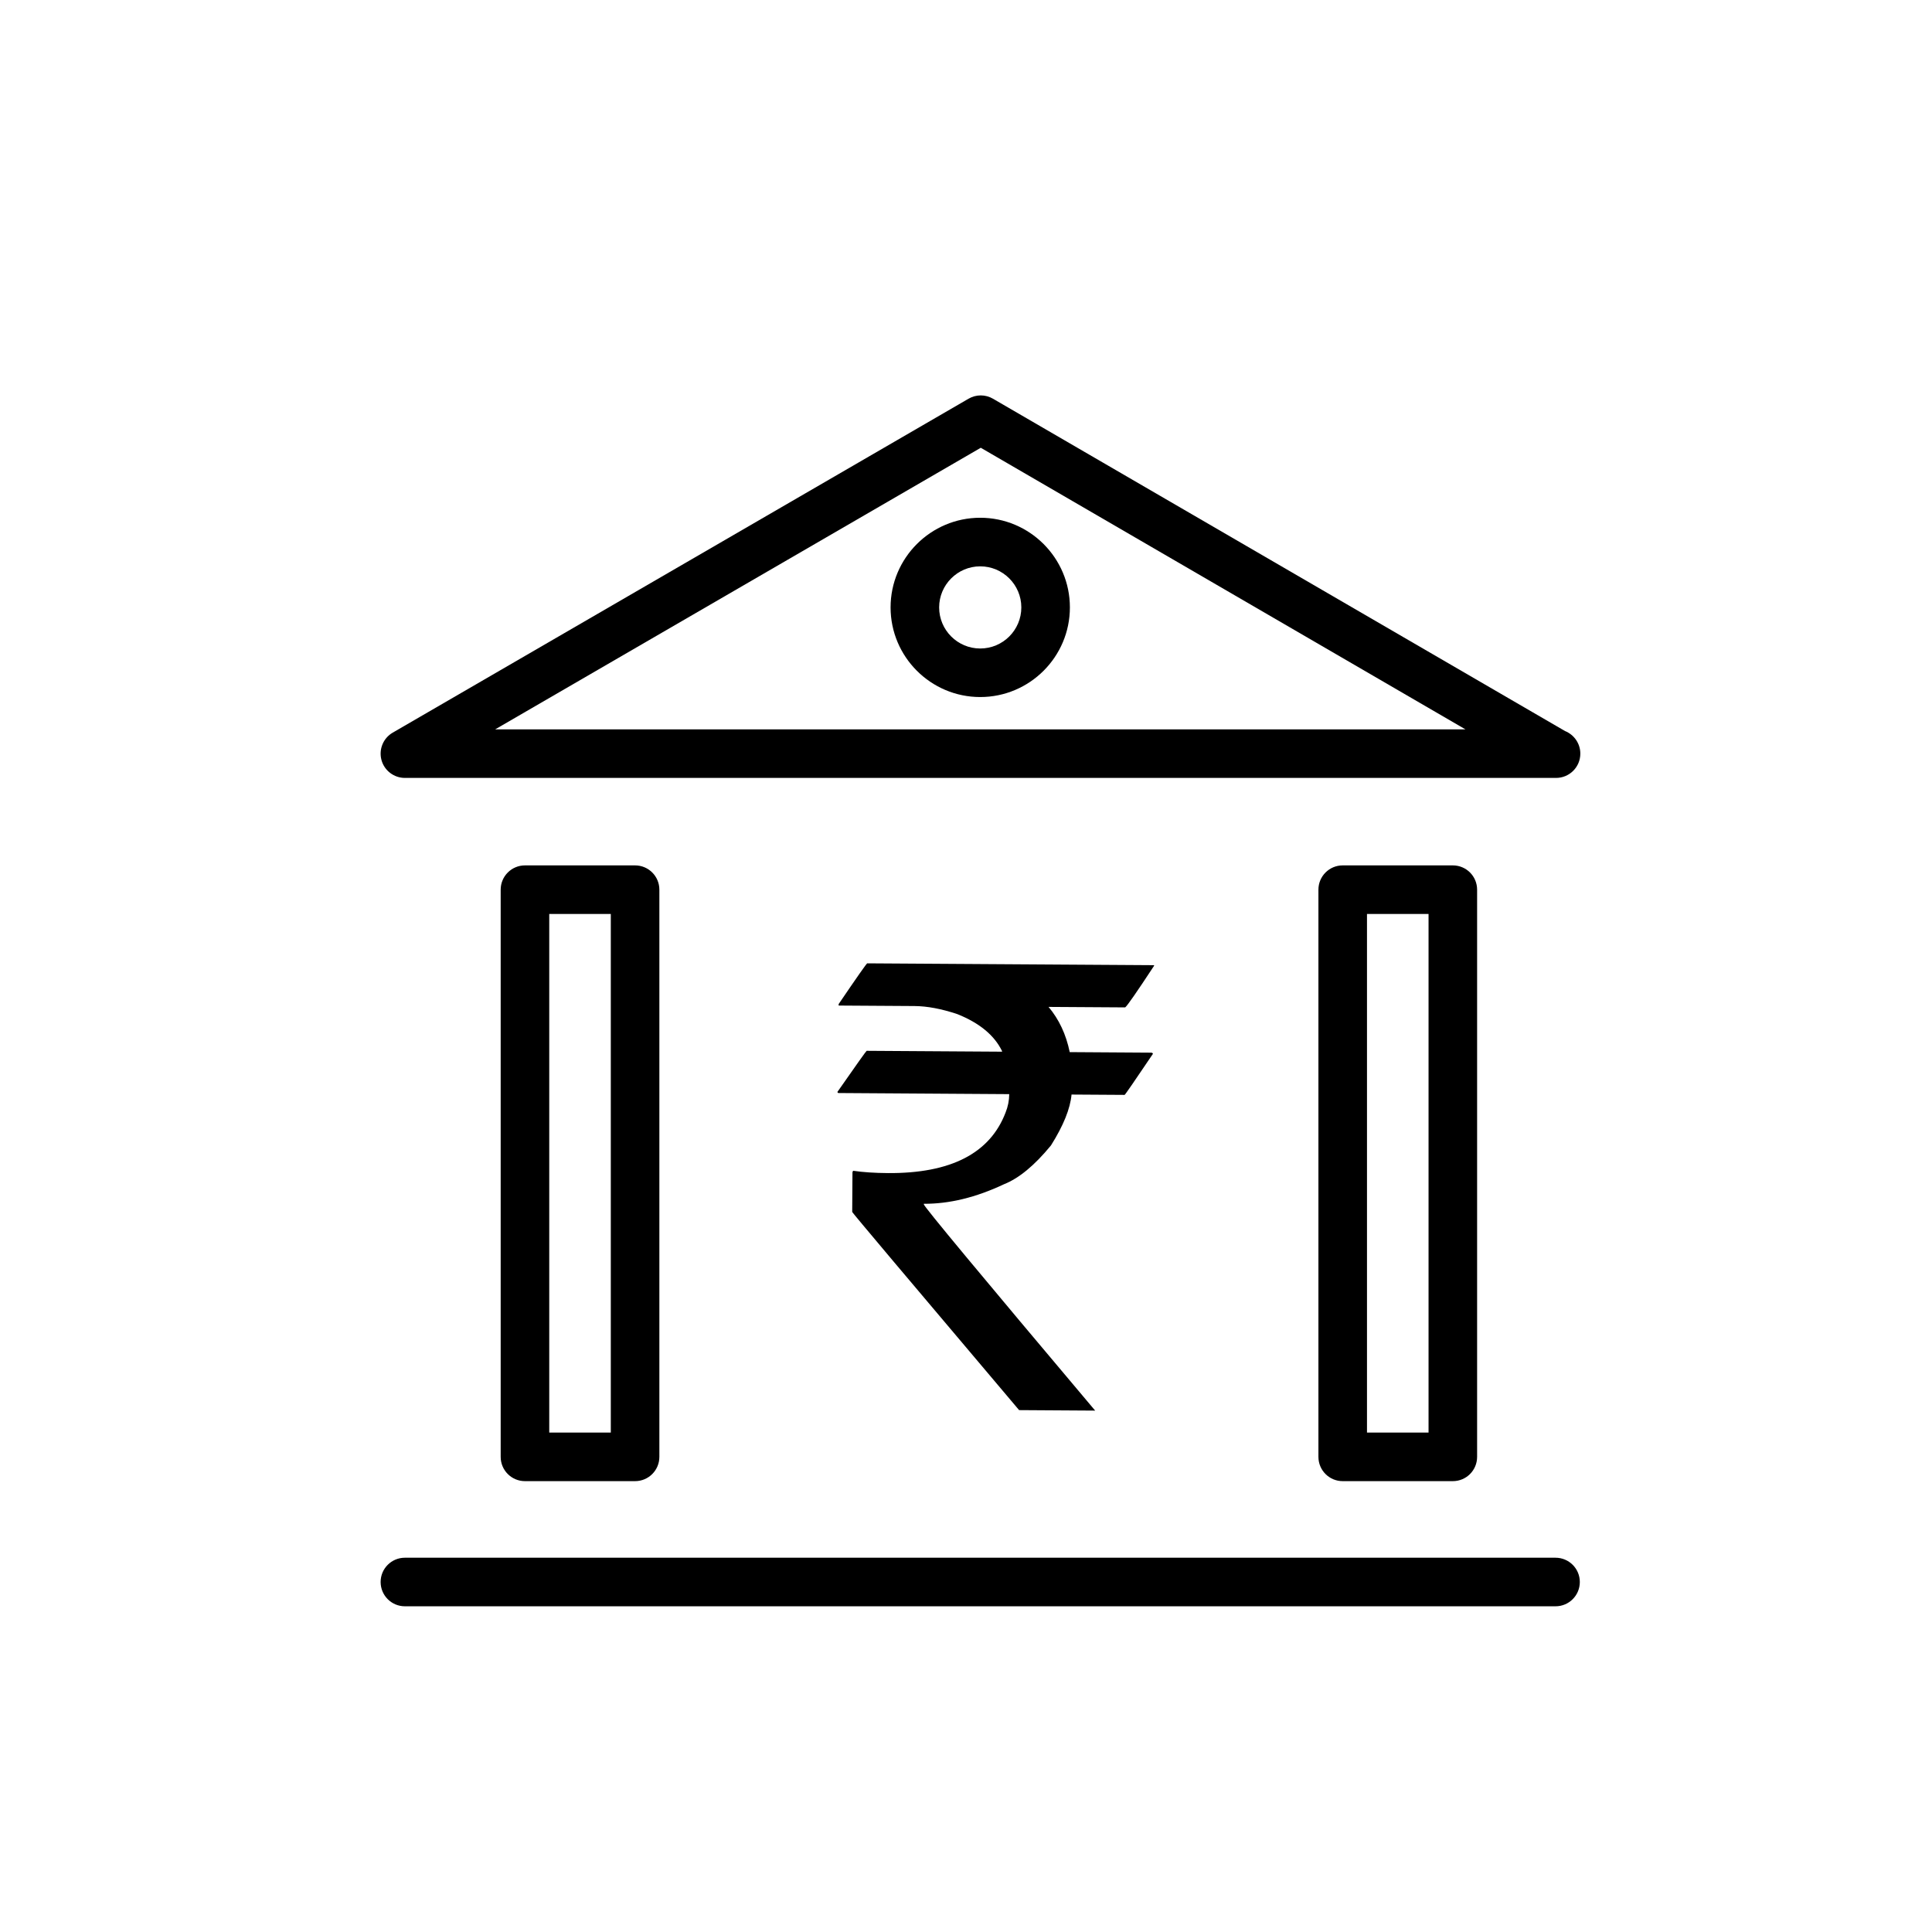 <svg width="80" height="80" viewBox="0 0 80 80" fill="none" xmlns="http://www.w3.org/2000/svg">
<path d="M21.738 35.834C21.182 35.834 20.732 36.284 20.732 36.84V60.325C20.732 60.882 21.182 61.331 21.738 61.331H26.297C26.853 61.331 27.303 60.882 27.303 60.325V36.84C27.303 36.284 26.853 35.834 26.297 35.834H21.738V35.834ZM25.292 59.32H22.743V37.845H25.292V59.32Z" fill="black"/>
<path d="M55.598 35.834C55.042 35.834 54.593 36.284 54.593 36.84V60.325C54.593 60.882 55.042 61.331 55.598 61.331H60.159C60.715 61.331 61.164 60.882 61.164 60.325V36.84C61.164 36.284 60.715 35.834 60.159 35.834H55.598V35.834ZM59.153 59.32H56.604V37.845H59.153V59.32Z" fill="black"/>
<path d="M16.766 32.212H64.412C64.419 32.213 64.427 32.213 64.432 32.212C64.988 32.212 65.438 31.762 65.438 31.206C65.438 30.784 65.177 30.422 64.808 30.273L41.117 16.51C40.805 16.328 40.421 16.327 40.107 16.509L16.262 30.337C15.868 30.565 15.678 31.029 15.795 31.468C15.913 31.907 16.312 32.212 16.766 32.212V32.212ZM40.612 18.541L60.68 30.201H20.505L40.612 18.541V18.541Z" fill="black"/>
<path d="M35.91 39.89L47.788 39.966L47.788 39.991C47.081 41.066 46.683 41.641 46.592 41.714L43.418 41.694C43.851 42.208 44.144 42.832 44.295 43.566L47.678 43.588C47.719 43.597 47.74 43.614 47.74 43.638C46.975 44.771 46.585 45.337 46.568 45.337L44.37 45.323C44.317 45.908 44.033 46.611 43.517 47.431C42.837 48.26 42.187 48.795 41.568 49.039C40.412 49.584 39.307 49.852 38.254 49.846L38.254 49.87C38.253 49.953 40.618 52.8 45.348 58.41L42.199 58.39C37.592 52.945 35.288 50.21 35.288 50.185L35.299 48.541L35.324 48.479C35.735 48.539 36.217 48.571 36.768 48.575C39.369 48.592 40.992 47.757 41.637 46.072C41.737 45.825 41.788 45.57 41.79 45.306L34.727 45.26C34.695 45.26 34.678 45.244 34.678 45.211C35.468 44.078 35.871 43.512 35.887 43.512L41.493 43.548L41.493 43.524C41.176 42.87 40.558 42.359 39.638 41.991C38.981 41.772 38.389 41.661 37.862 41.658L34.726 41.638L34.727 41.576C35.491 40.452 35.886 39.889 35.91 39.89Z" fill="black"/>
<path d="M64.411 64.502H16.766C16.21 64.502 15.761 64.951 15.761 65.507C15.761 66.063 16.21 66.513 16.766 66.513H64.412C64.968 66.513 65.417 66.063 65.417 65.507C65.417 64.951 64.967 64.502 64.411 64.502V64.502Z" fill="black"/>
<path d="M40.589 21.439C38.542 21.439 36.877 23.104 36.877 25.151C36.877 27.198 38.542 28.863 40.589 28.863C42.636 28.863 44.302 27.198 44.302 25.151C44.302 23.104 42.636 21.439 40.589 21.439V21.439ZM40.589 26.853C39.65 26.853 38.888 26.09 38.888 25.152C38.888 24.214 39.651 23.451 40.589 23.451C41.527 23.451 42.291 24.214 42.291 25.152C42.291 26.09 41.528 26.853 40.589 26.853Z" fill="black"/>
</svg>
